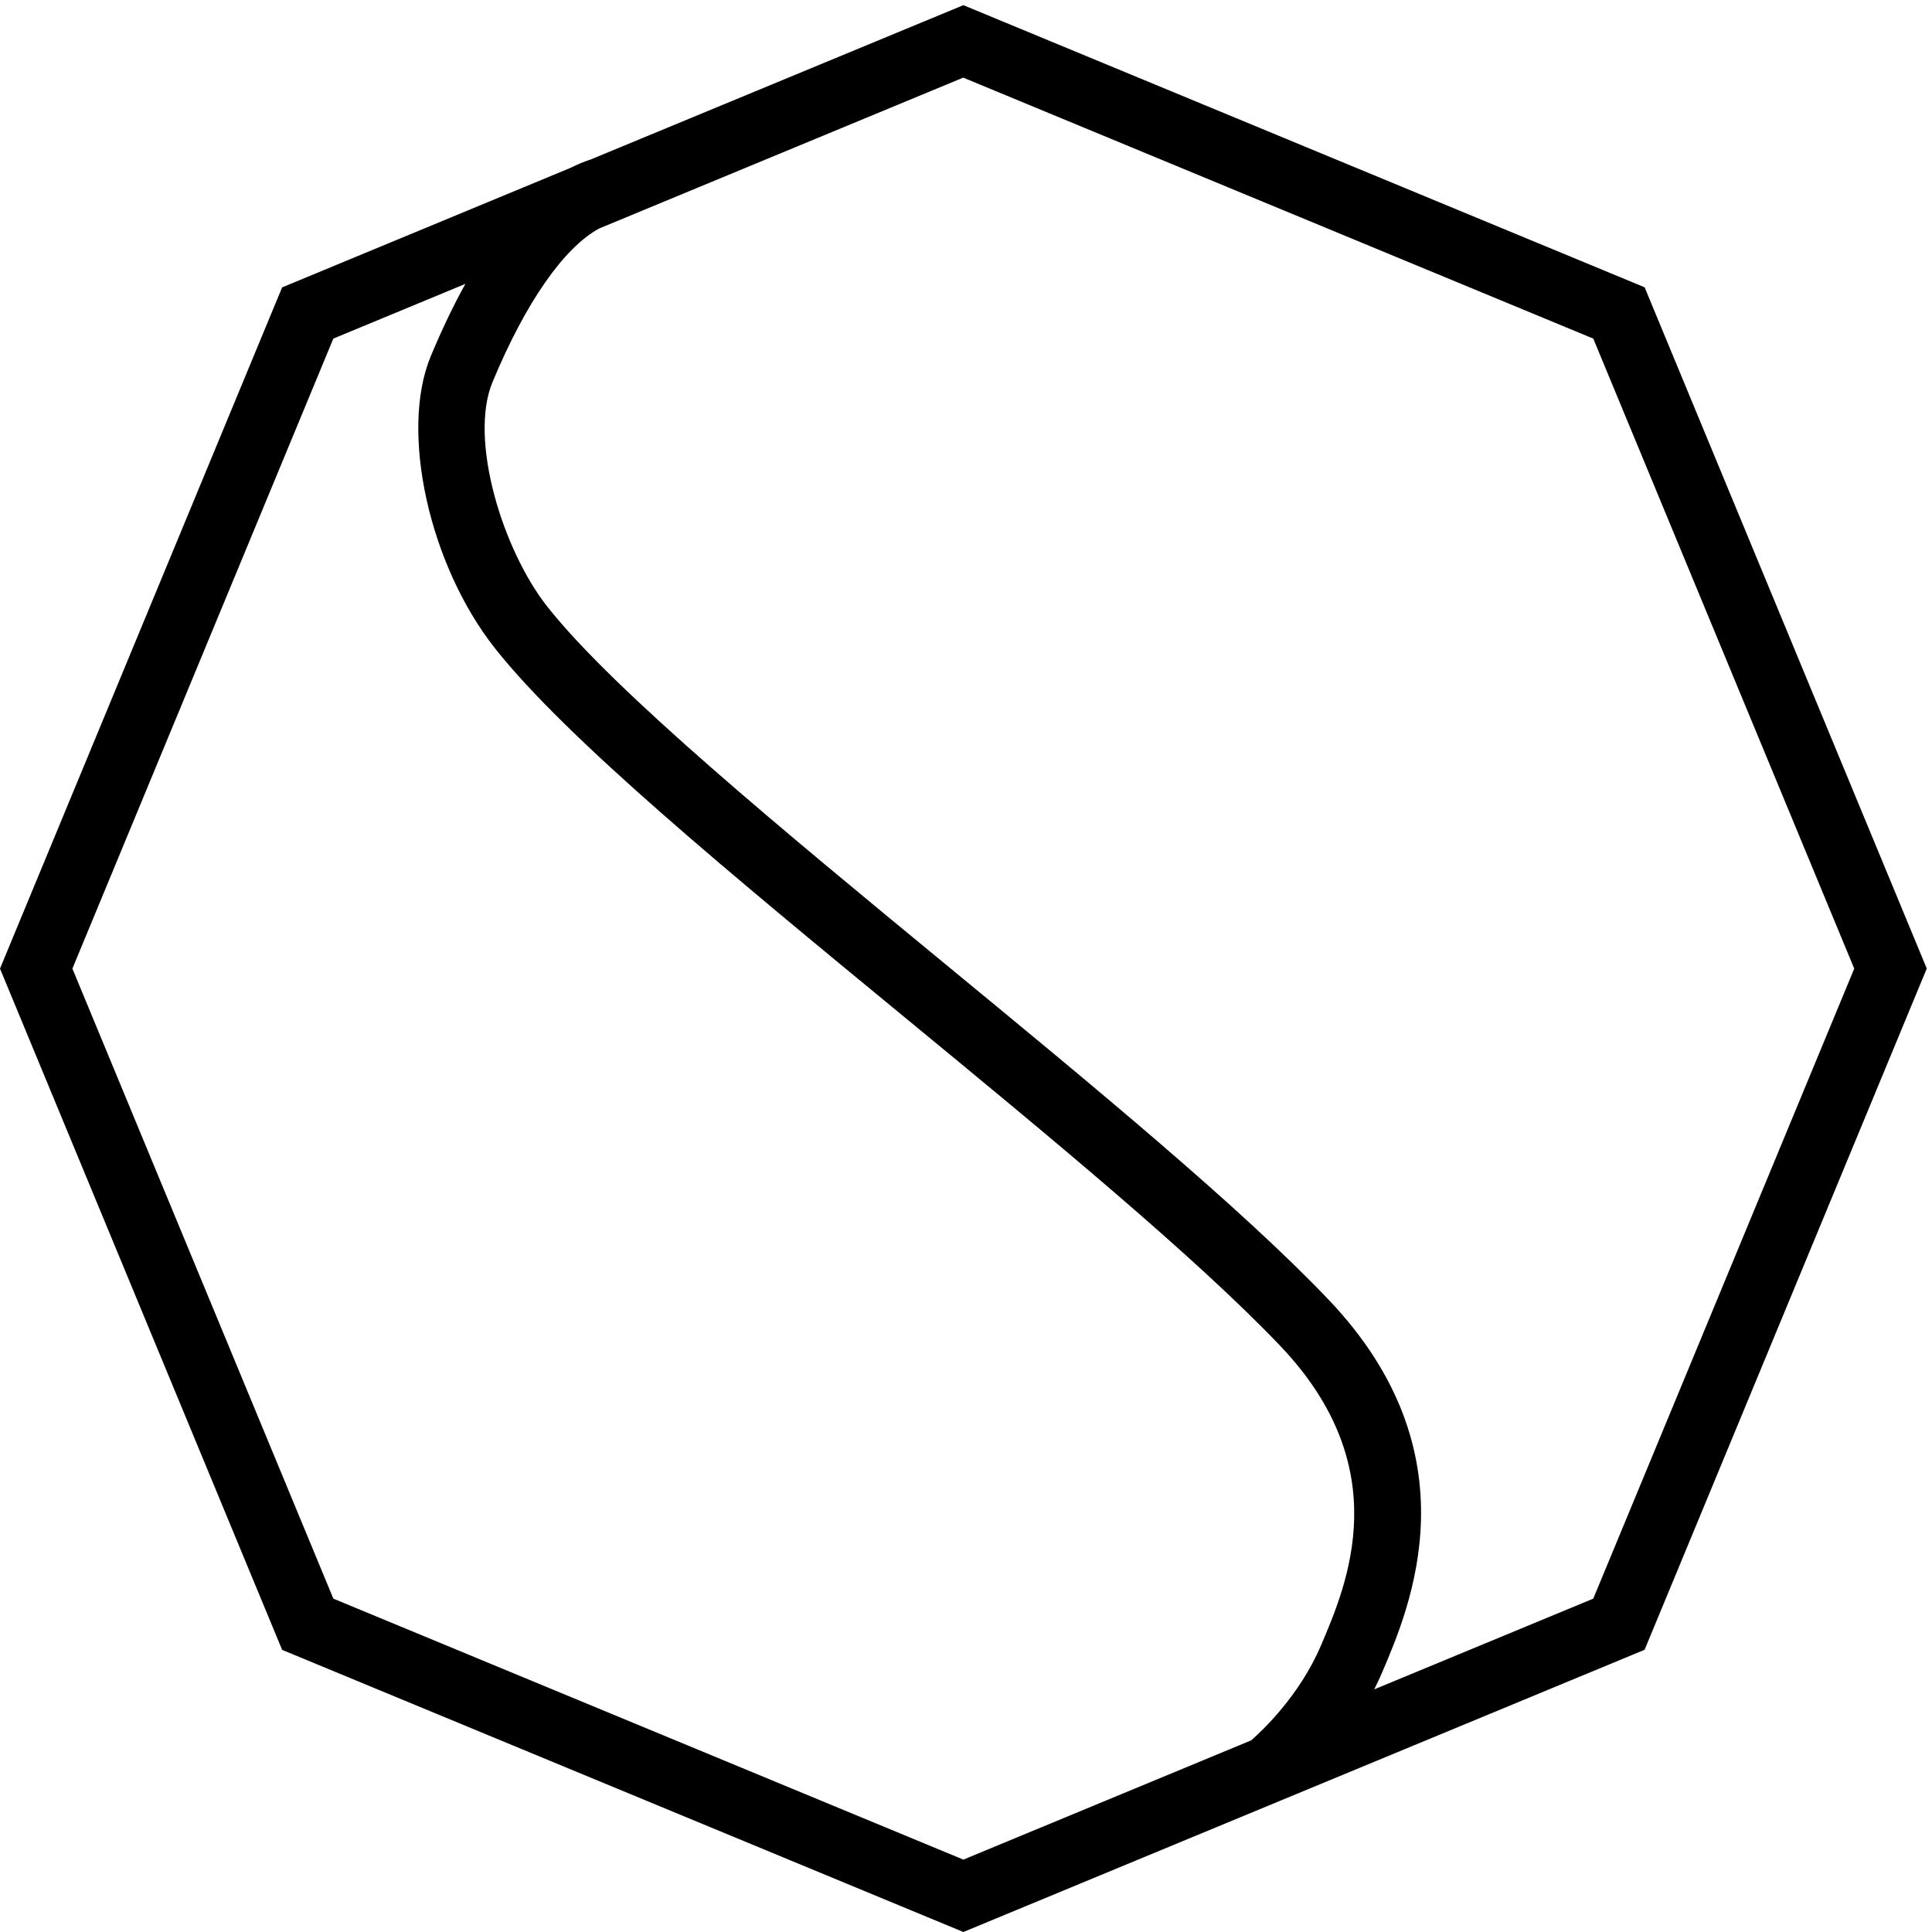 <?xml version="1.0" encoding="utf-8"?>
<!-- Generator: Adobe Illustrator 27.4.1, SVG Export Plug-In . SVG Version: 6.00 Build 0)  -->
<svg version="1.1" id="Ebene_1" xmlns="http://www.w3.org/2000/svg" xmlns:xlink="http://www.w3.org/1999/xlink" x="0px" y="0px"
	 viewBox="0 0 725.67 725.67" style="enable-background:new 0 0 725.67 725.67;" xml:space="preserve">
<g>
	<path d="M361.85,725.67L105.97,619.7L0,363.82l105.97-255.88l108.3-44.88c2.5-1.26,5.02-2.33,7.61-3.16L361.85,1.94l255.88,105.97
		L723.7,363.79L617.72,619.67L361.85,725.67z M125.21,600.46l236.64,98.02l108.1-44.79c4.11-3.59,18.09-16.68,26.16-35.52
		c9.96-23.31,28.51-66.73-15.25-112.66c-32.07-33.65-87.48-79.3-141.09-123.43c-65.29-53.75-126.96-104.54-153.84-138.56
		c-24.78-31.35-35.83-81.57-24.15-109.68c4.19-10.05,8.53-19.12,13.03-27.22l-49.61,20.56L27.19,363.82L125.21,600.46z
		 M225.01,85.84c-13.26,7.24-27.59,27.79-40.02,57.68c-8.96,21.5,3.76,63.05,20.64,84.41c25.24,31.9,88.72,84.18,150.1,134.74
		c54.18,44.62,110.19,90.73,143.3,125.5c55.18,57.94,30.63,115.33,20.16,139.88c-0.95,2.24-1.98,4.39-3.04,6.49l82.29-34.08
		l98.02-236.64l-98.02-236.64L361.79,29.16L225.01,85.84z"/>
</g>
</svg>
